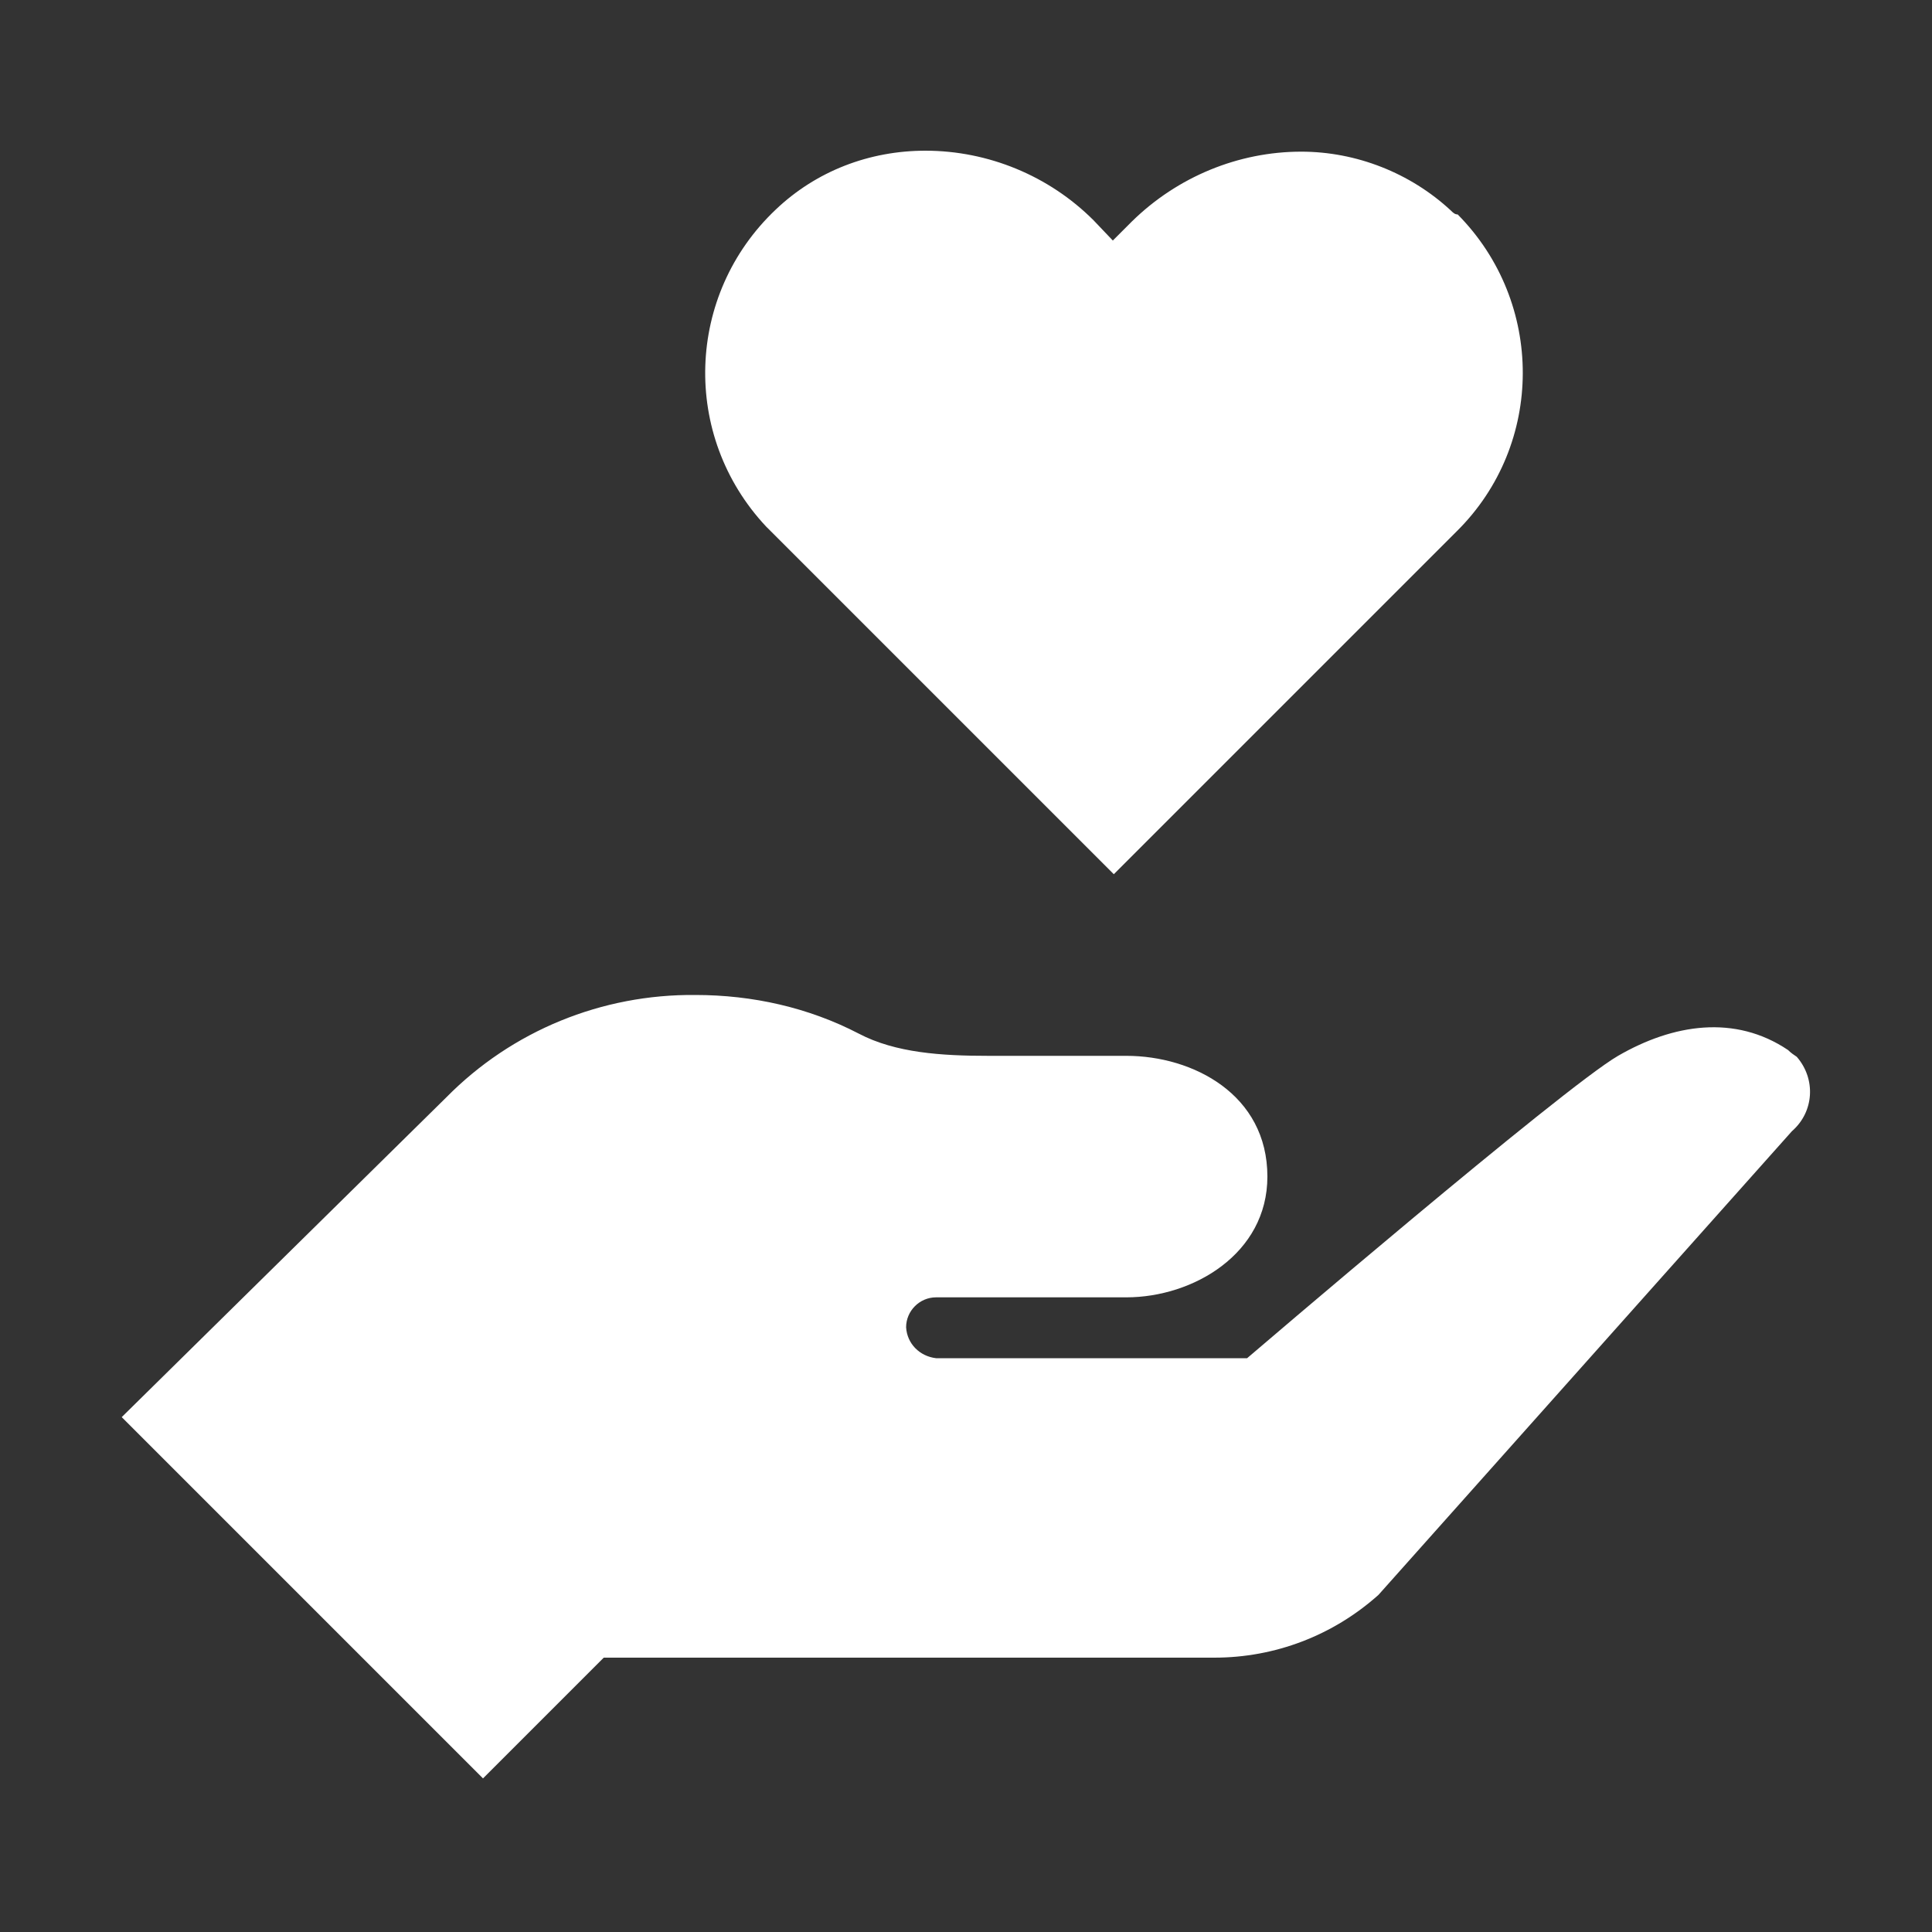 <?xml version="1.0" encoding="utf-8"?>
<!-- Generator: Adobe Illustrator 28.2.0, SVG Export Plug-In . SVG Version: 6.00 Build 0)  -->
<svg version="1.1" id="Layer_1" xmlns="http://www.w3.org/2000/svg" xmlns:xlink="http://www.w3.org/1999/xlink" x="0px" y="0px"
	 viewBox="0 0 200 200" style="enable-background:new 0 0 200 200;" xml:space="preserve">
<rect x="0" y="0" width="200" height="200" fill="#333333" stroke="none"/>
<style type="text/css">
	.st0{fill:#FFFFFF;}
</style>
<g>
	<g>
		<path class="st0" d="M150.2,21.8c-4.2-3.9-9.8-6.1-15.5-6.1c-6.5,0-12.8,2.6-17.5,7.2l-2,2l-2-2.1c-4.6-4.6-10.9-7.2-17.4-7.2
			c-5.8,0-11.3,2.1-15.5,6.1c-9.3,8.8-9.8,23.4-1,32.8c0.2,0.2,0.3,0.3,0.5,0.5l35.5,35.5L150.8,55c9.1-9,9.1-23.7,0.1-32.8
			C150.6,22.2,150.4,22,150.2,21.8z"/>
		<path class="st0" d="M185.1,108.7c-5.5-3.7-11.9-2.7-17.6,0.6c-5.7,3.3-38.4,31.3-38.4,31.3H96.9c-1.7-0.2-3-1.5-3.1-3.2
			c0-1.7,1.4-3.1,3.1-3.1h19.7c6.9,0,14.6-4.5,14.6-12.5c0-8.5-7.7-12.5-14.6-12.5c-12,0-14.3,0-14.3,0c-4.8,0-9.6-0.3-13.4-2.3
			c-5.2-2.7-11-4-16.9-4c-9.7-0.1-19,3.7-25.8,10.6l-33.6,33.1L50,184.1l12.5-12.5h63.2c6.3,0,12.3-2.3,17-6.5l42.8-48
			c2.3-2,2.5-5.4,0.5-7.7C185.7,109.2,185.4,109,185.1,108.7z"/>
	</g>
</g>
</svg>
